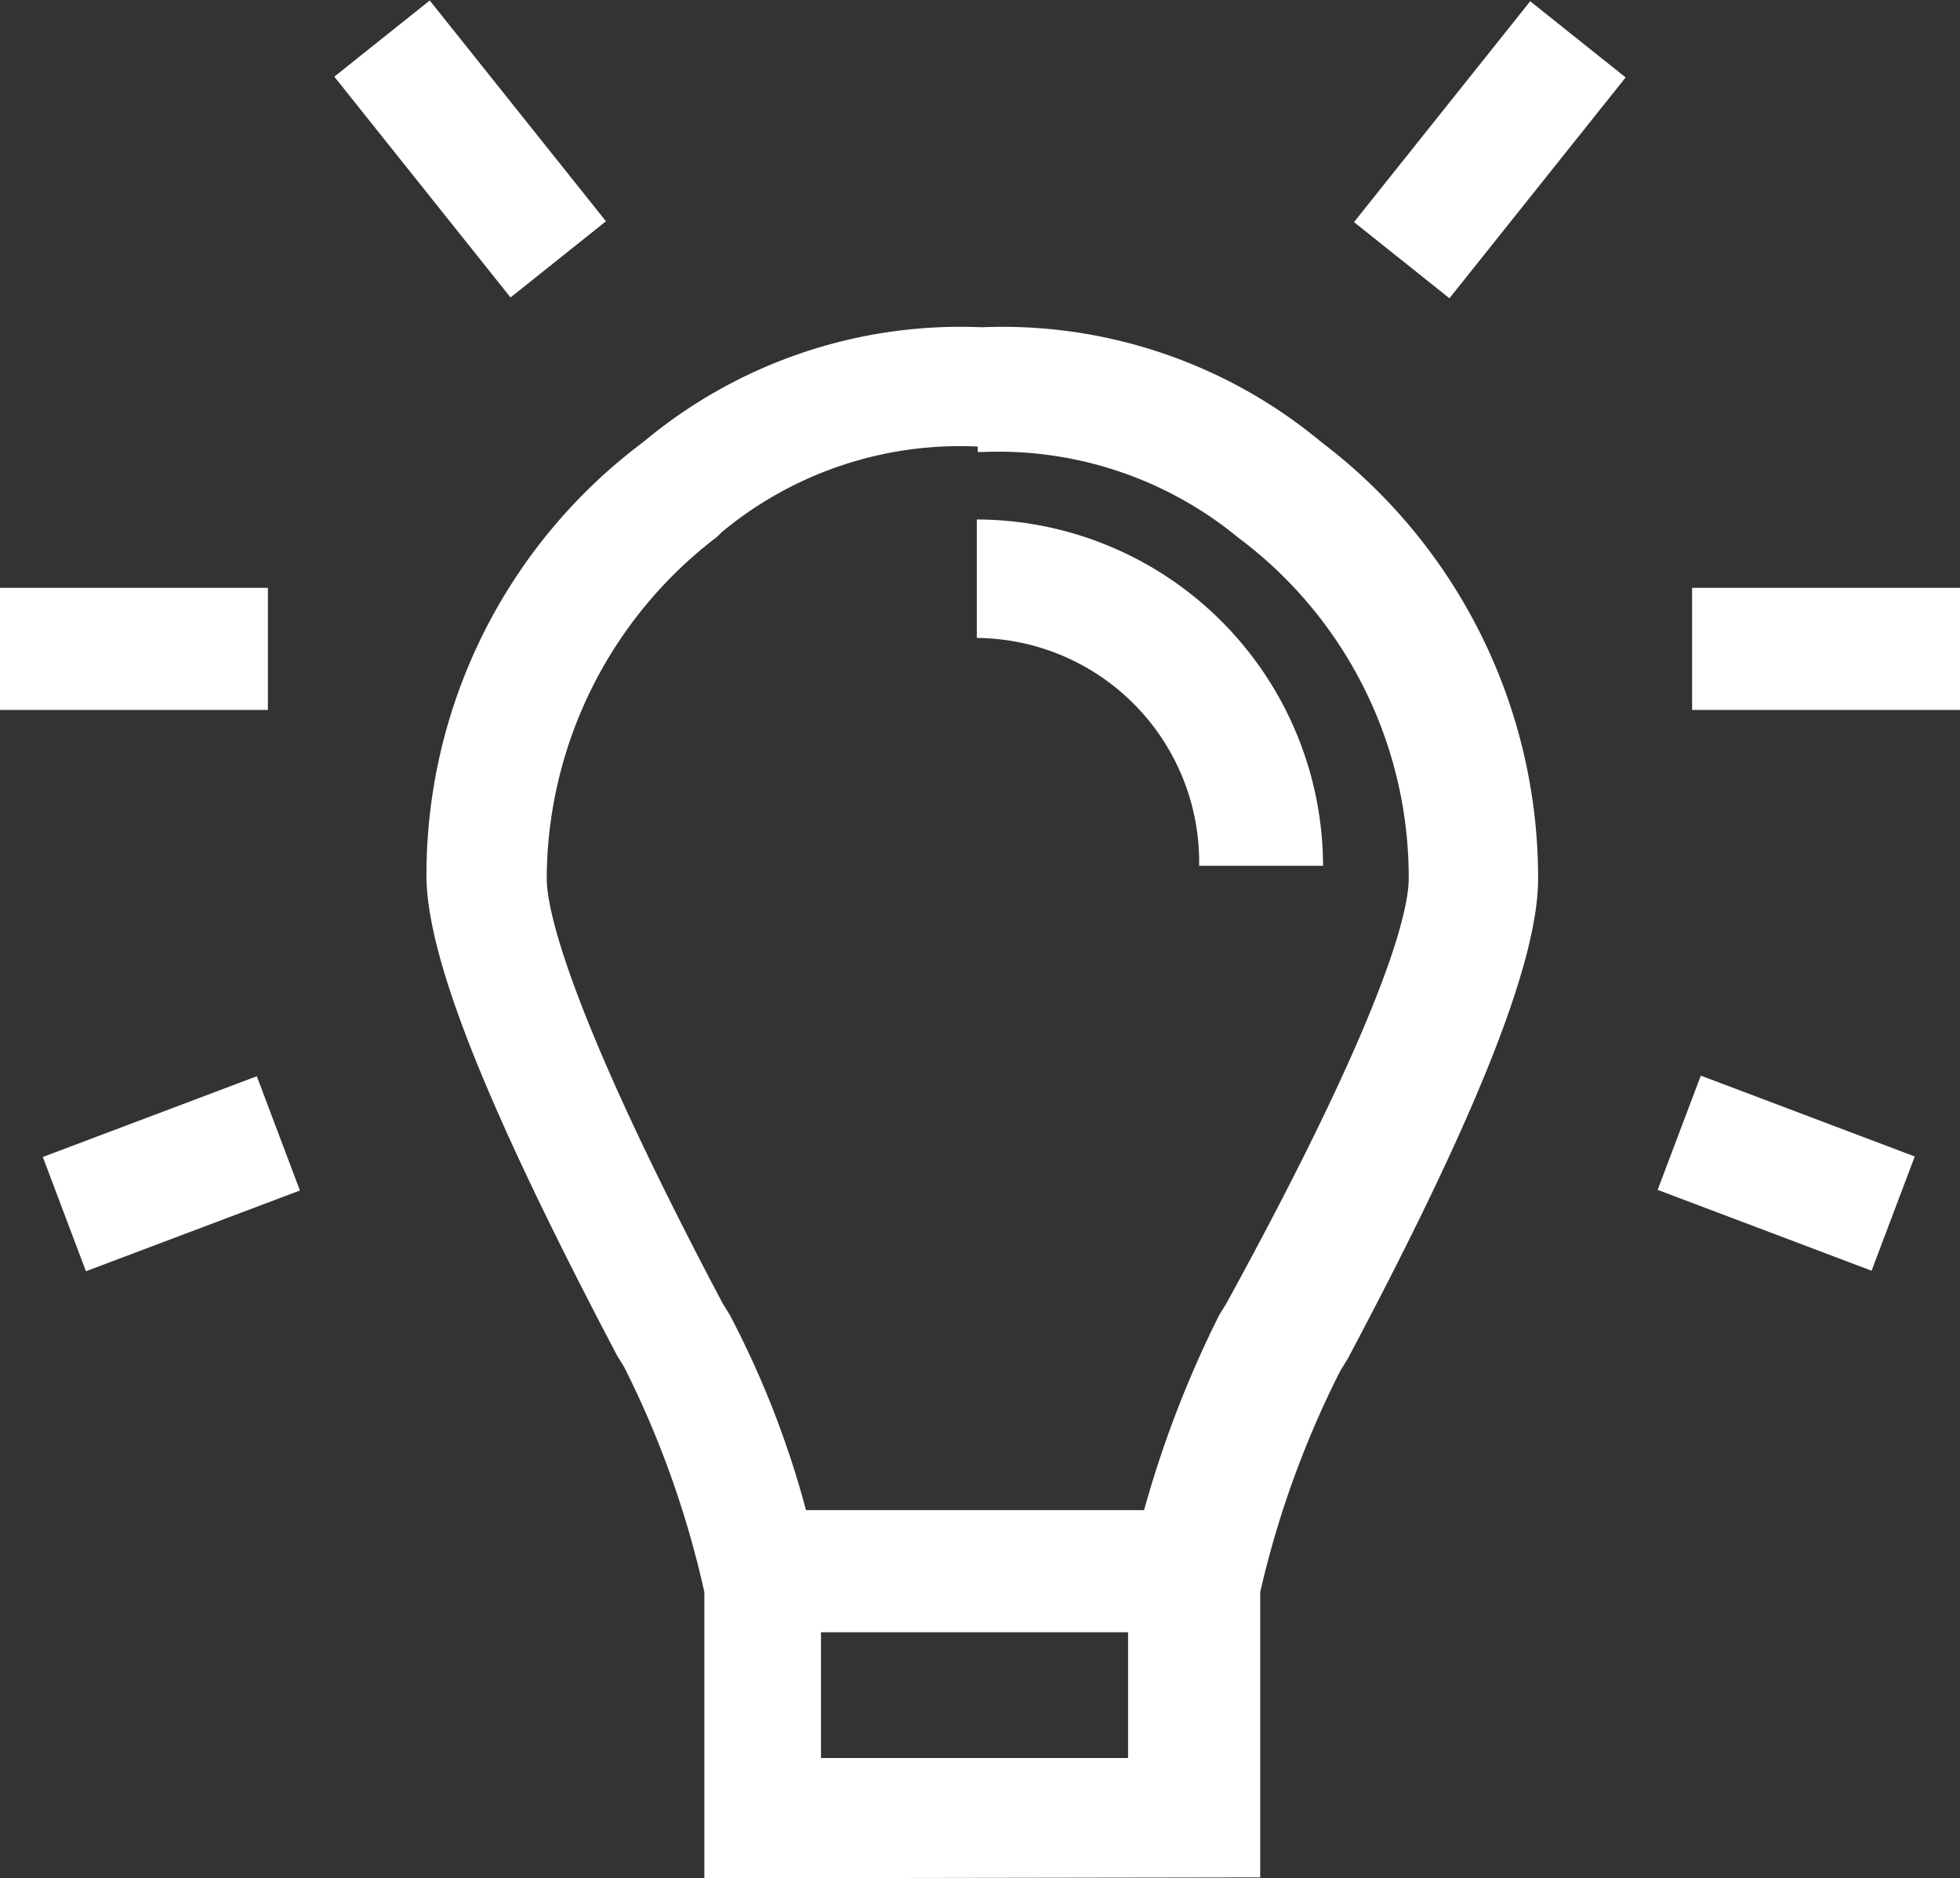 <svg xmlns="http://www.w3.org/2000/svg" viewBox="0 0 21.51 20.61"><rect x="0" y="0" width="21.51" height="20.61" fill="#333333" stroke="none"/><defs><style>.cls-1{fill:#fff;}</style></defs><title>Risorsa 4</title><g id="Livello_2" data-name="Livello 2"><g id="Livello_1-2" data-name="Livello 1"><path class="cls-1" d="M7.73,20.61V17.47A10.6,10.6,0,0,0,6.85,15l-.08-.13c-1.42-2.7-2.09-4.36-2.09-5.27A5.93,5.93,0,0,1,7.06,4.85a5.42,5.42,0,0,1,3.69-1.26h.05A5.47,5.47,0,0,1,14.5,4.85a6,6,0,0,1,2.38,4.79c0,.91-.67,2.6-2.09,5.27l-.08.13a10.59,10.59,0,0,0-.88,2.43v3.13Zm3-15.71a4.09,4.09,0,0,0-2.81.94l-.05.05A4.73,4.73,0,0,0,6,9.64c0,.3.19,1.37,1.93,4.66l.08.13a10.31,10.31,0,0,1,1,2.86v2h3.37v-2a11.85,11.85,0,0,1,1-2.86l.08-.13c1.82-3.32,2-4.36,2-4.66a4.65,4.65,0,0,0-1.87-3.74l0,0a4.14,4.14,0,0,0-2.81-.94h-.05Z"/><rect class="cls-1" x="8.67" y="16.57" width="4.33" height="1.34"/><path class="cls-1" d="M14.5,9.5H13.16A2.46,2.46,0,0,0,10.72,7h0V5.7a3.81,3.81,0,0,1,3.8,3.8"/><rect class="cls-1" x="4.49" y="0.08" width="1.34" height="3.1" transform="translate(0.11 3.58) rotate(-38.6)"/><rect class="cls-1" y="6.45" width="2.94" height="1.34"/><rect class="cls-1" x="0.62" y="12.21" width="2.51" height="1.34" transform="translate(-4.42 1.49) rotate(-20.67)"/><rect class="cls-1" x="14.8" y="0.97" width="3.1" height="1.34" transform="translate(4.87 13.4) rotate(-51.41)"/><rect class="cls-1" x="18.57" y="6.45" width="2.94" height="1.34"/><rect class="cls-1" x="18.93" y="11.61" width="1.34" height="2.51" transform="translate(0.64 26.66) rotate(-69.3)"/></g></g></svg>